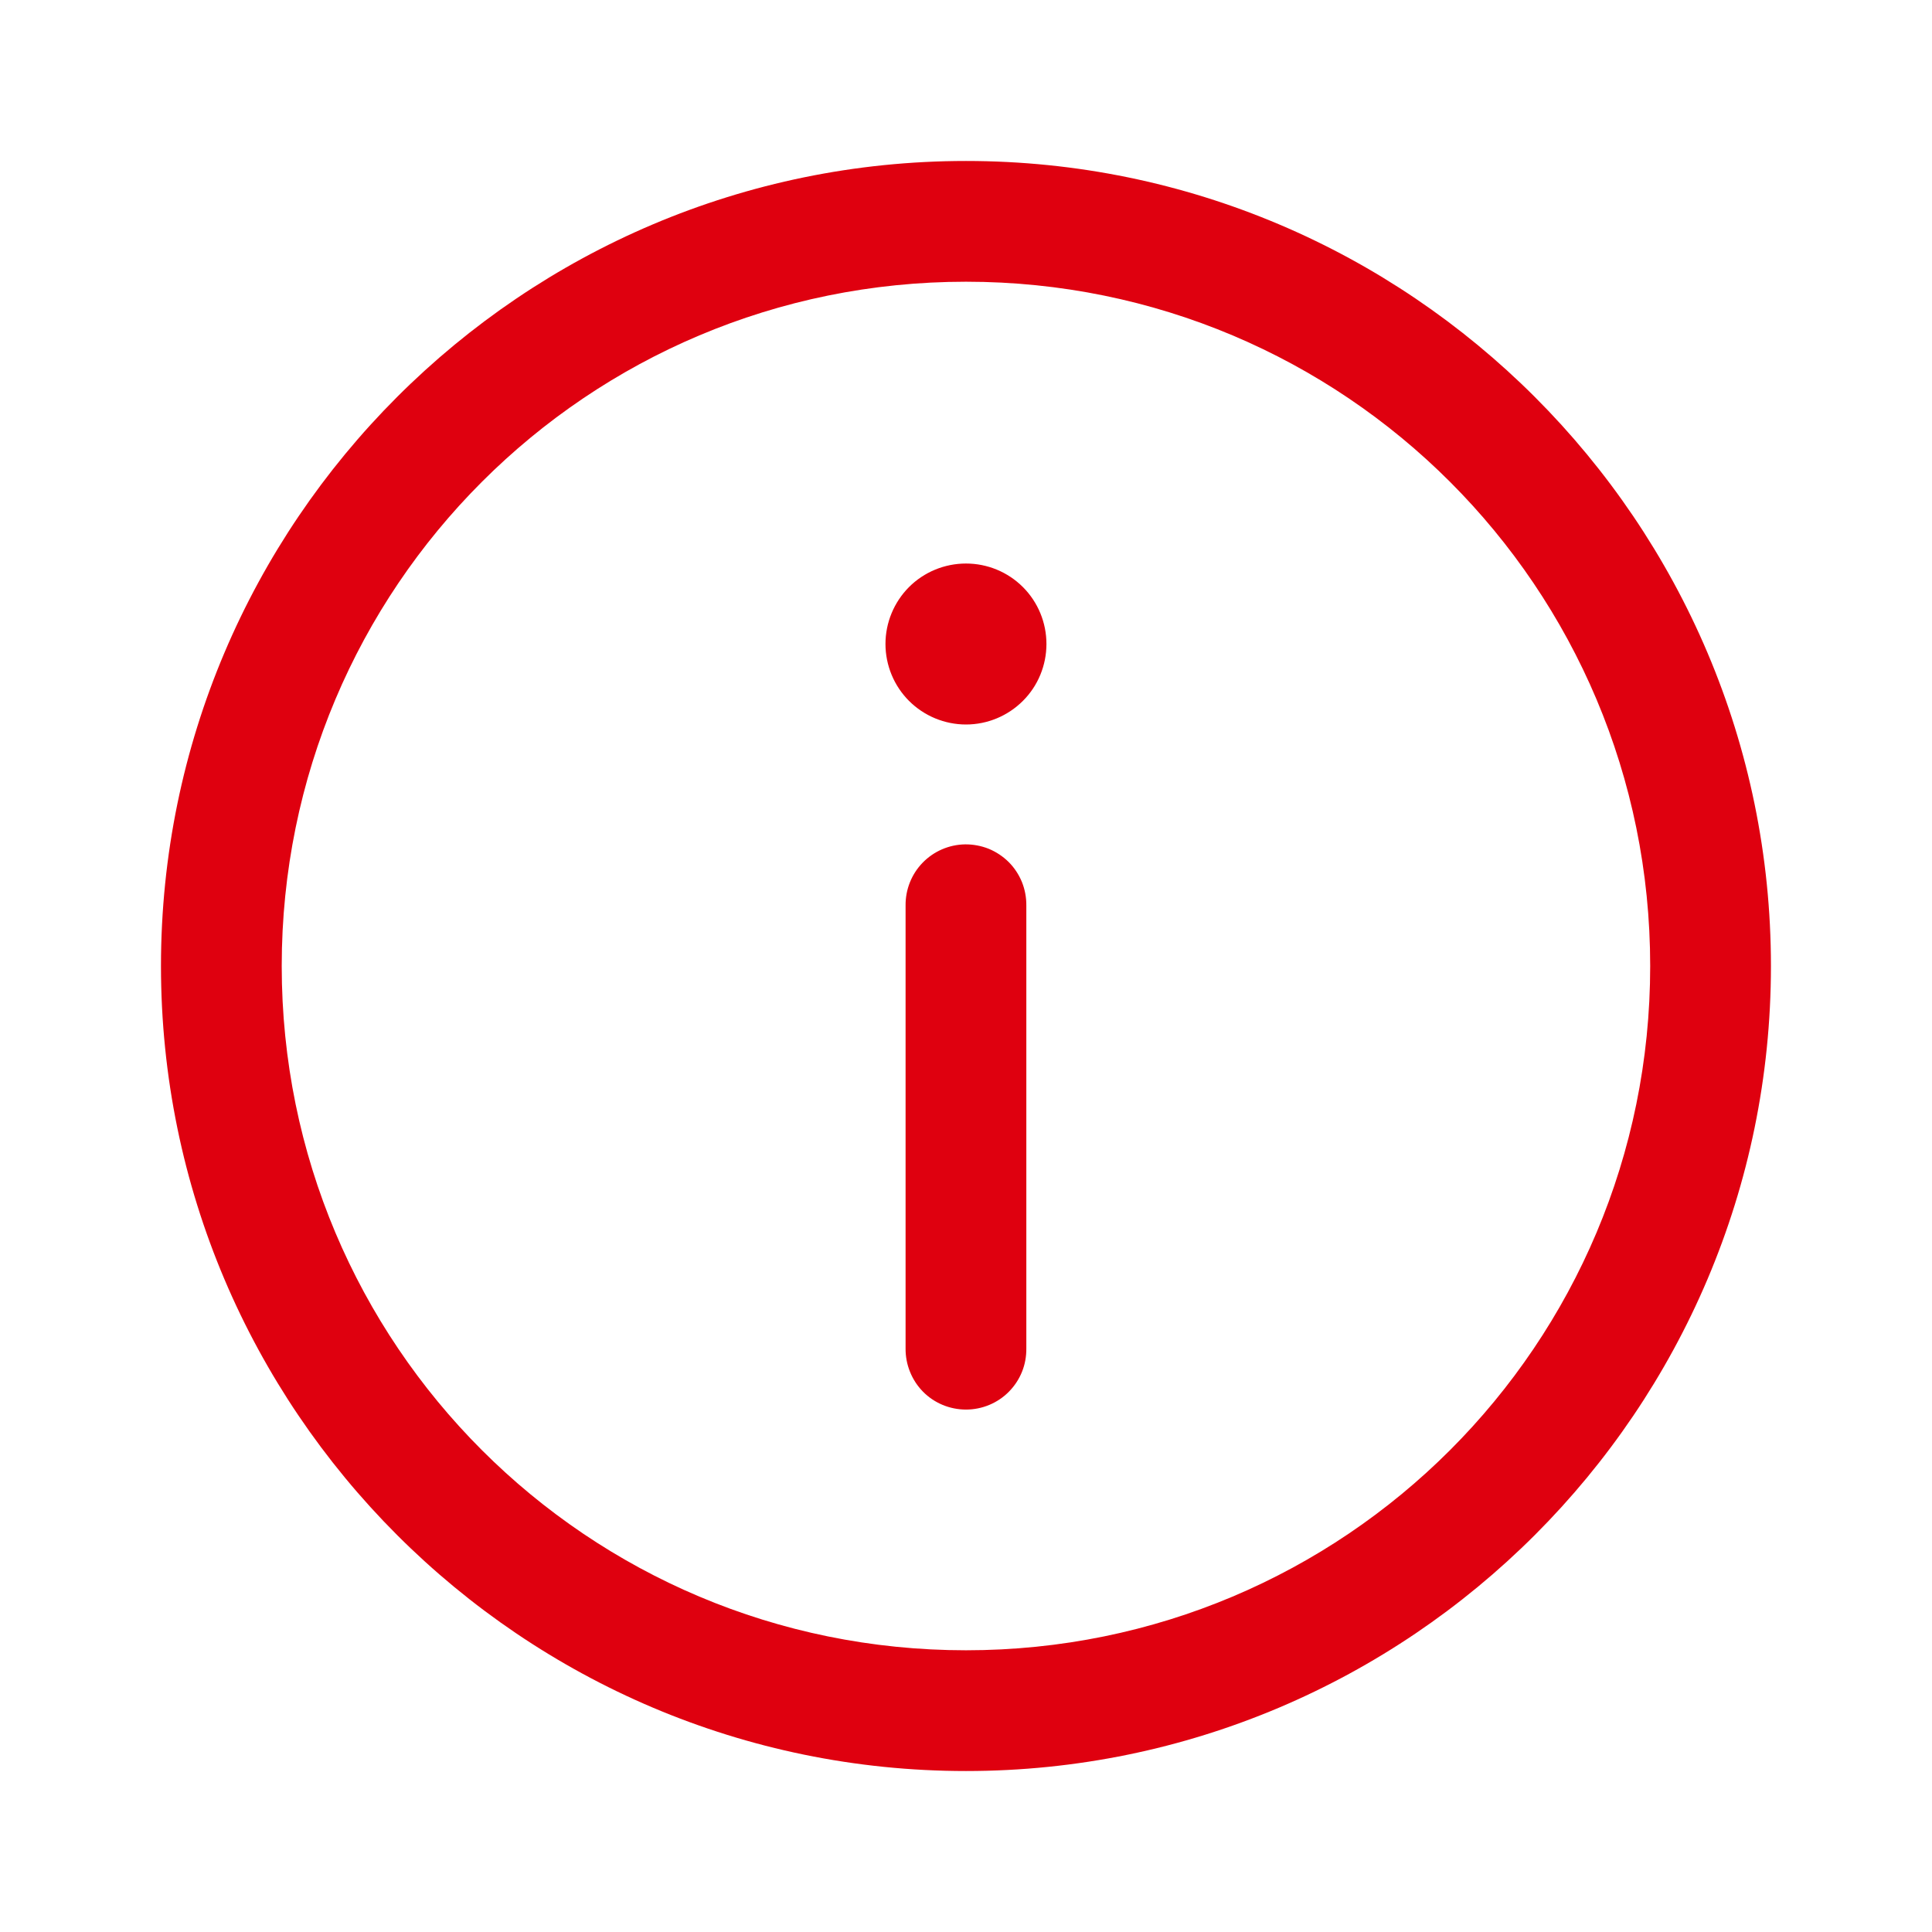 <svg width="22" height="22" viewBox="0 0 22 22" fill="none" xmlns="http://www.w3.org/2000/svg">
<path d="M11 1.833C5.945 1.833 1.833 5.946 1.833 11C1.833 16.054 5.945 20.167 11 20.167C16.054 20.167 20.166 16.054 20.166 11C20.166 5.946 16.054 1.833 11 1.833ZM11 3.208C15.311 3.208 18.791 6.689 18.791 11C18.791 15.311 15.311 18.792 11 18.792C6.688 18.792 3.208 15.311 3.208 11C3.208 6.689 6.688 3.208 11 3.208ZM11 6.417C10.757 6.417 10.523 6.513 10.351 6.685C10.18 6.857 10.083 7.09 10.083 7.333C10.083 7.576 10.18 7.81 10.351 7.981C10.523 8.153 10.757 8.25 11 8.25C11.243 8.25 11.476 8.153 11.648 7.981C11.82 7.81 11.916 7.576 11.916 7.333C11.916 7.09 11.82 6.857 11.648 6.685C11.476 6.513 11.243 6.417 11 6.417ZM10.989 9.615C10.807 9.618 10.633 9.693 10.506 9.824C10.379 9.955 10.31 10.13 10.312 10.312V15.354C10.311 15.445 10.328 15.536 10.362 15.62C10.396 15.705 10.446 15.782 10.51 15.847C10.574 15.912 10.65 15.963 10.734 15.998C10.818 16.033 10.909 16.051 11 16.051C11.091 16.051 11.181 16.033 11.265 15.998C11.349 15.963 11.425 15.912 11.489 15.847C11.553 15.782 11.604 15.705 11.638 15.62C11.672 15.536 11.688 15.445 11.687 15.354V10.312C11.688 10.22 11.671 10.129 11.637 10.044C11.602 9.959 11.551 9.881 11.486 9.816C11.42 9.751 11.343 9.7 11.258 9.665C11.172 9.631 11.081 9.614 10.989 9.615Z" fill="#df000f"/>
</svg>
